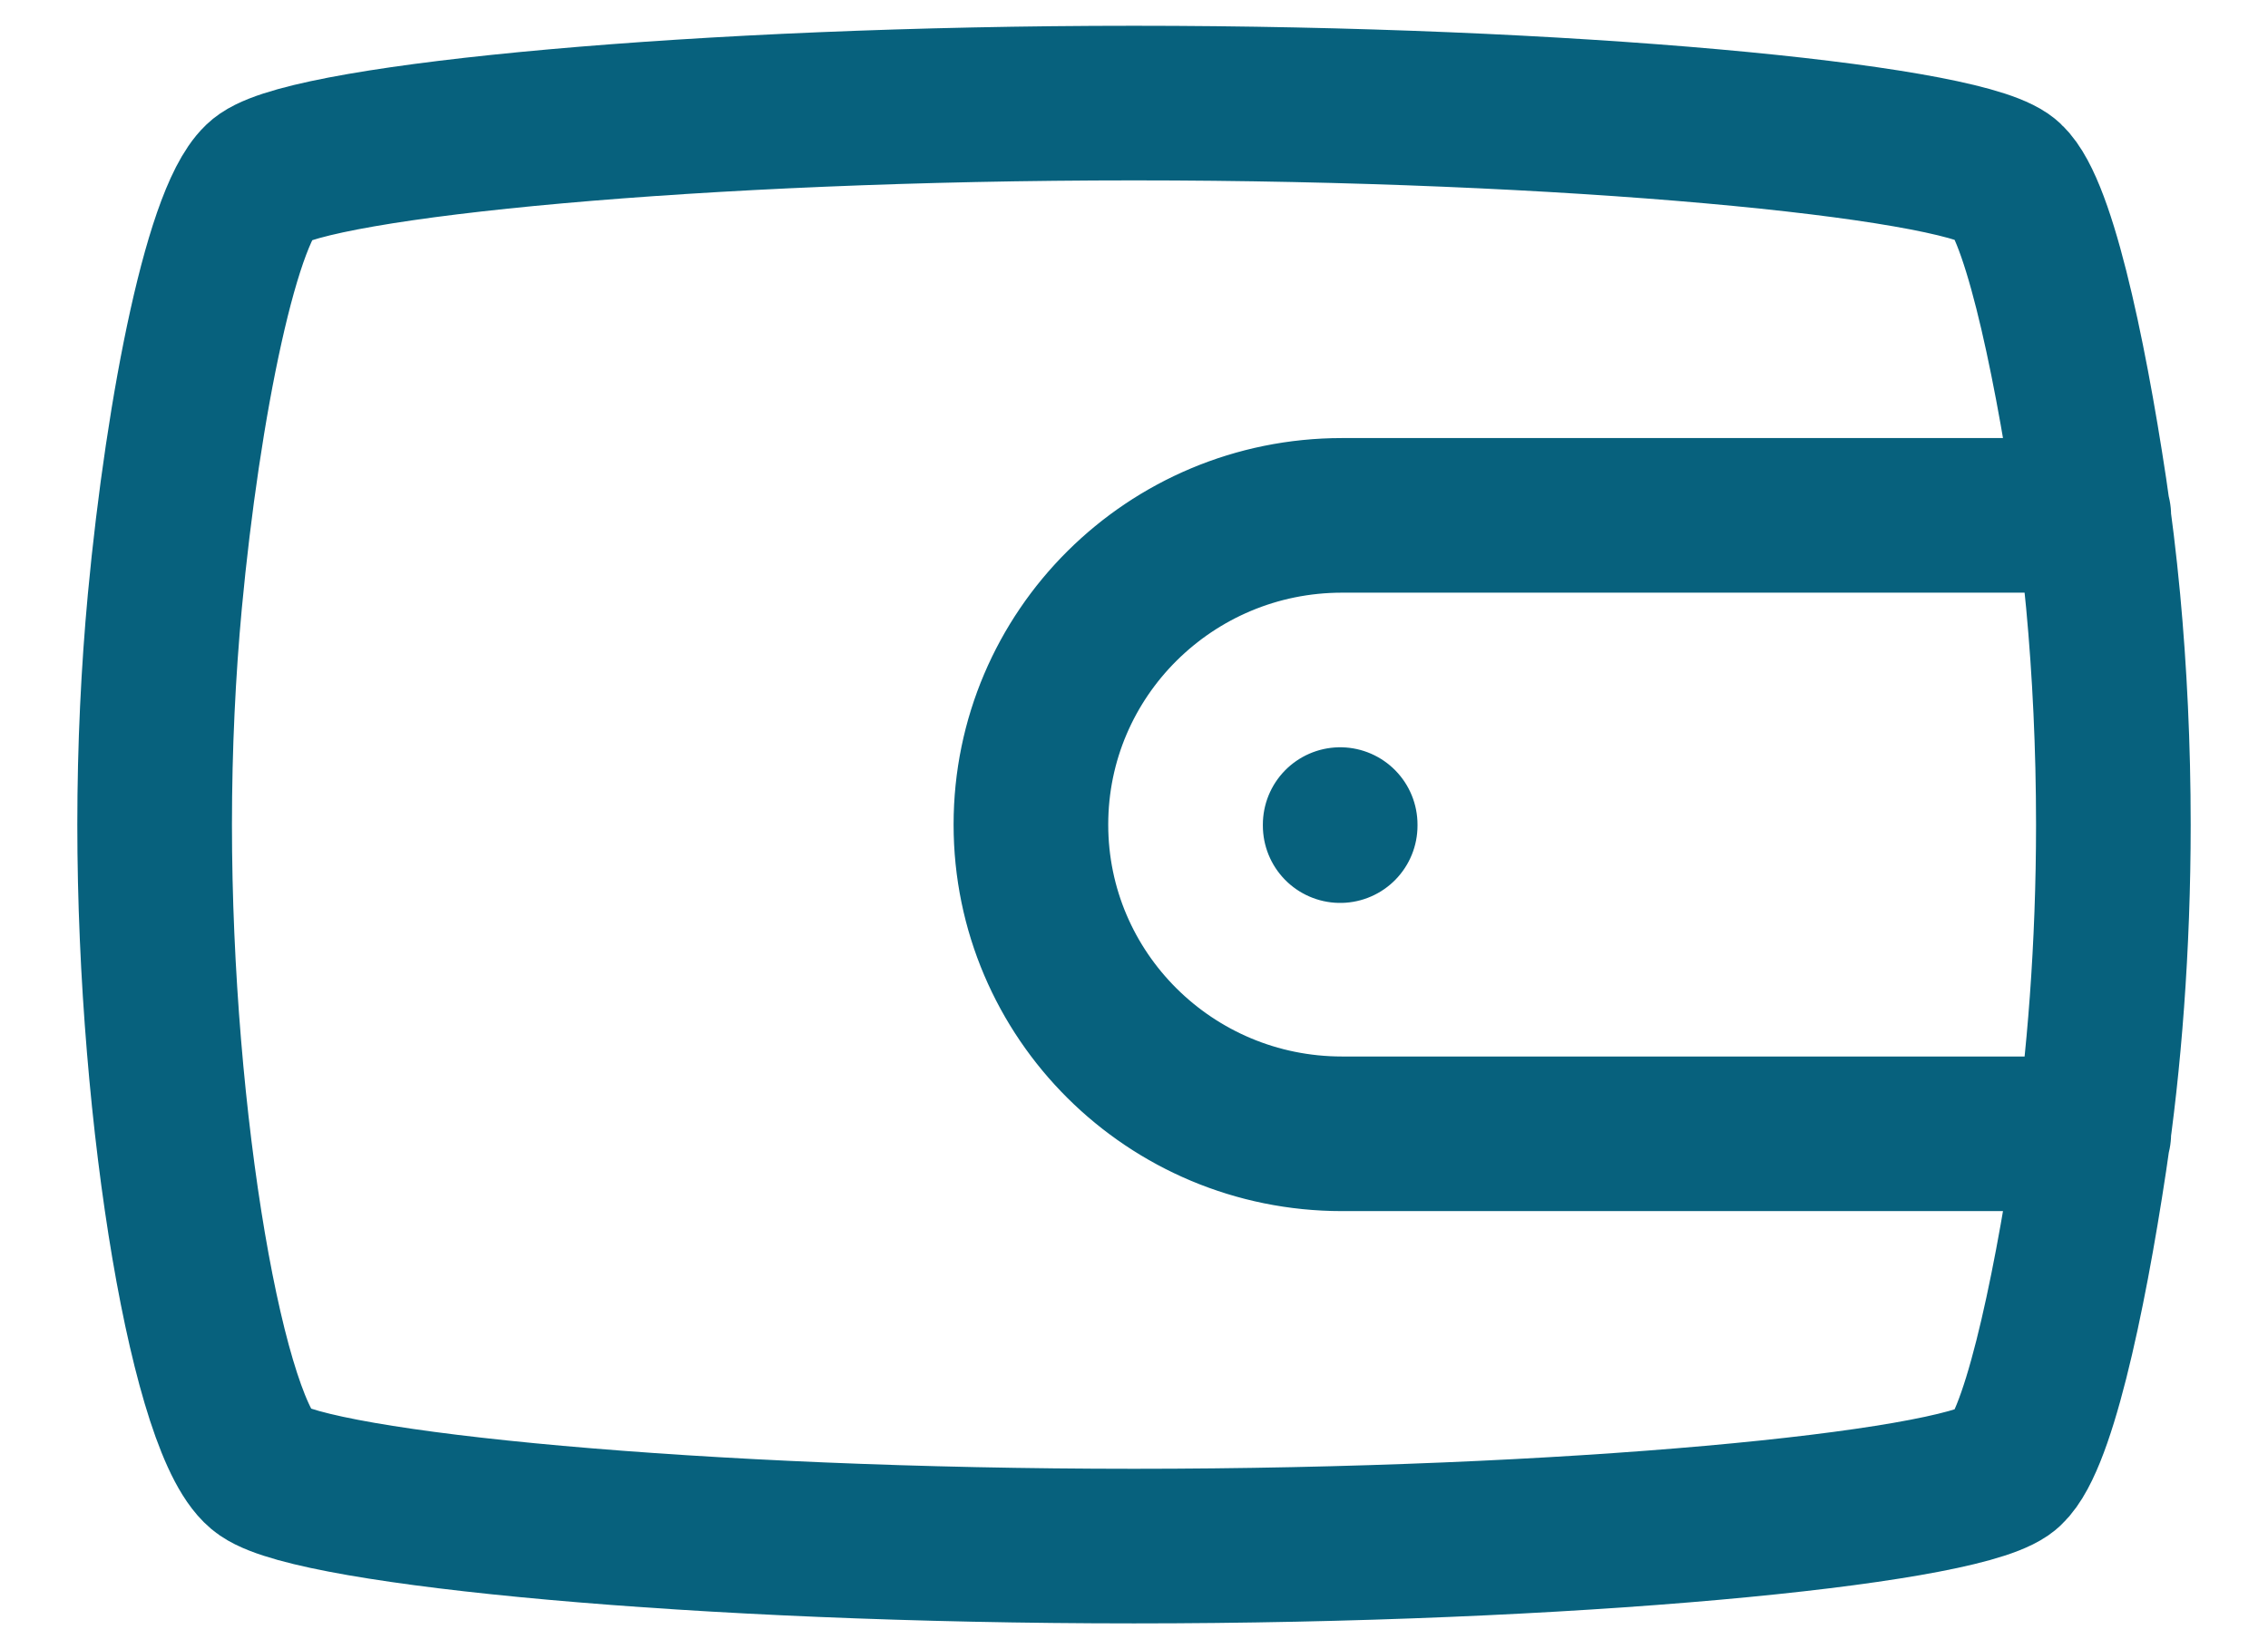 <svg width="22" height="16" viewBox="0 0 22 16" fill="none" xmlns="http://www.w3.org/2000/svg">
<path d="M20.31 5H13.018C11.351 5 10 6.343 10 8C10 9.657 11.351 11 13.018 11H20.31M13 8V8.01M2.556 1.722C3.083 1.361 6.778 1 11 1C15.222 1 18.917 1.361 19.444 1.722C19.756 1.935 20.067 3.401 20.27 4.75C20.321 5.089 20.365 5.452 20.401 5.833C20.464 6.509 20.5 7.242 20.5 8C20.5 9.186 20.411 10.311 20.27 11.25C20.067 12.599 19.756 14.065 19.444 14.278C18.917 14.639 15.222 15 11 15C6.778 15 3.083 14.639 2.556 14.278C2.028 13.917 1.5 10.889 1.5 8C1.5 7.242 1.536 6.509 1.599 5.833C1.777 3.934 2.166 1.989 2.556 1.722Z" stroke="#07617D" stroke-width="1.5" stroke-linecap="round" stroke-linejoin="round"/>
</svg>
